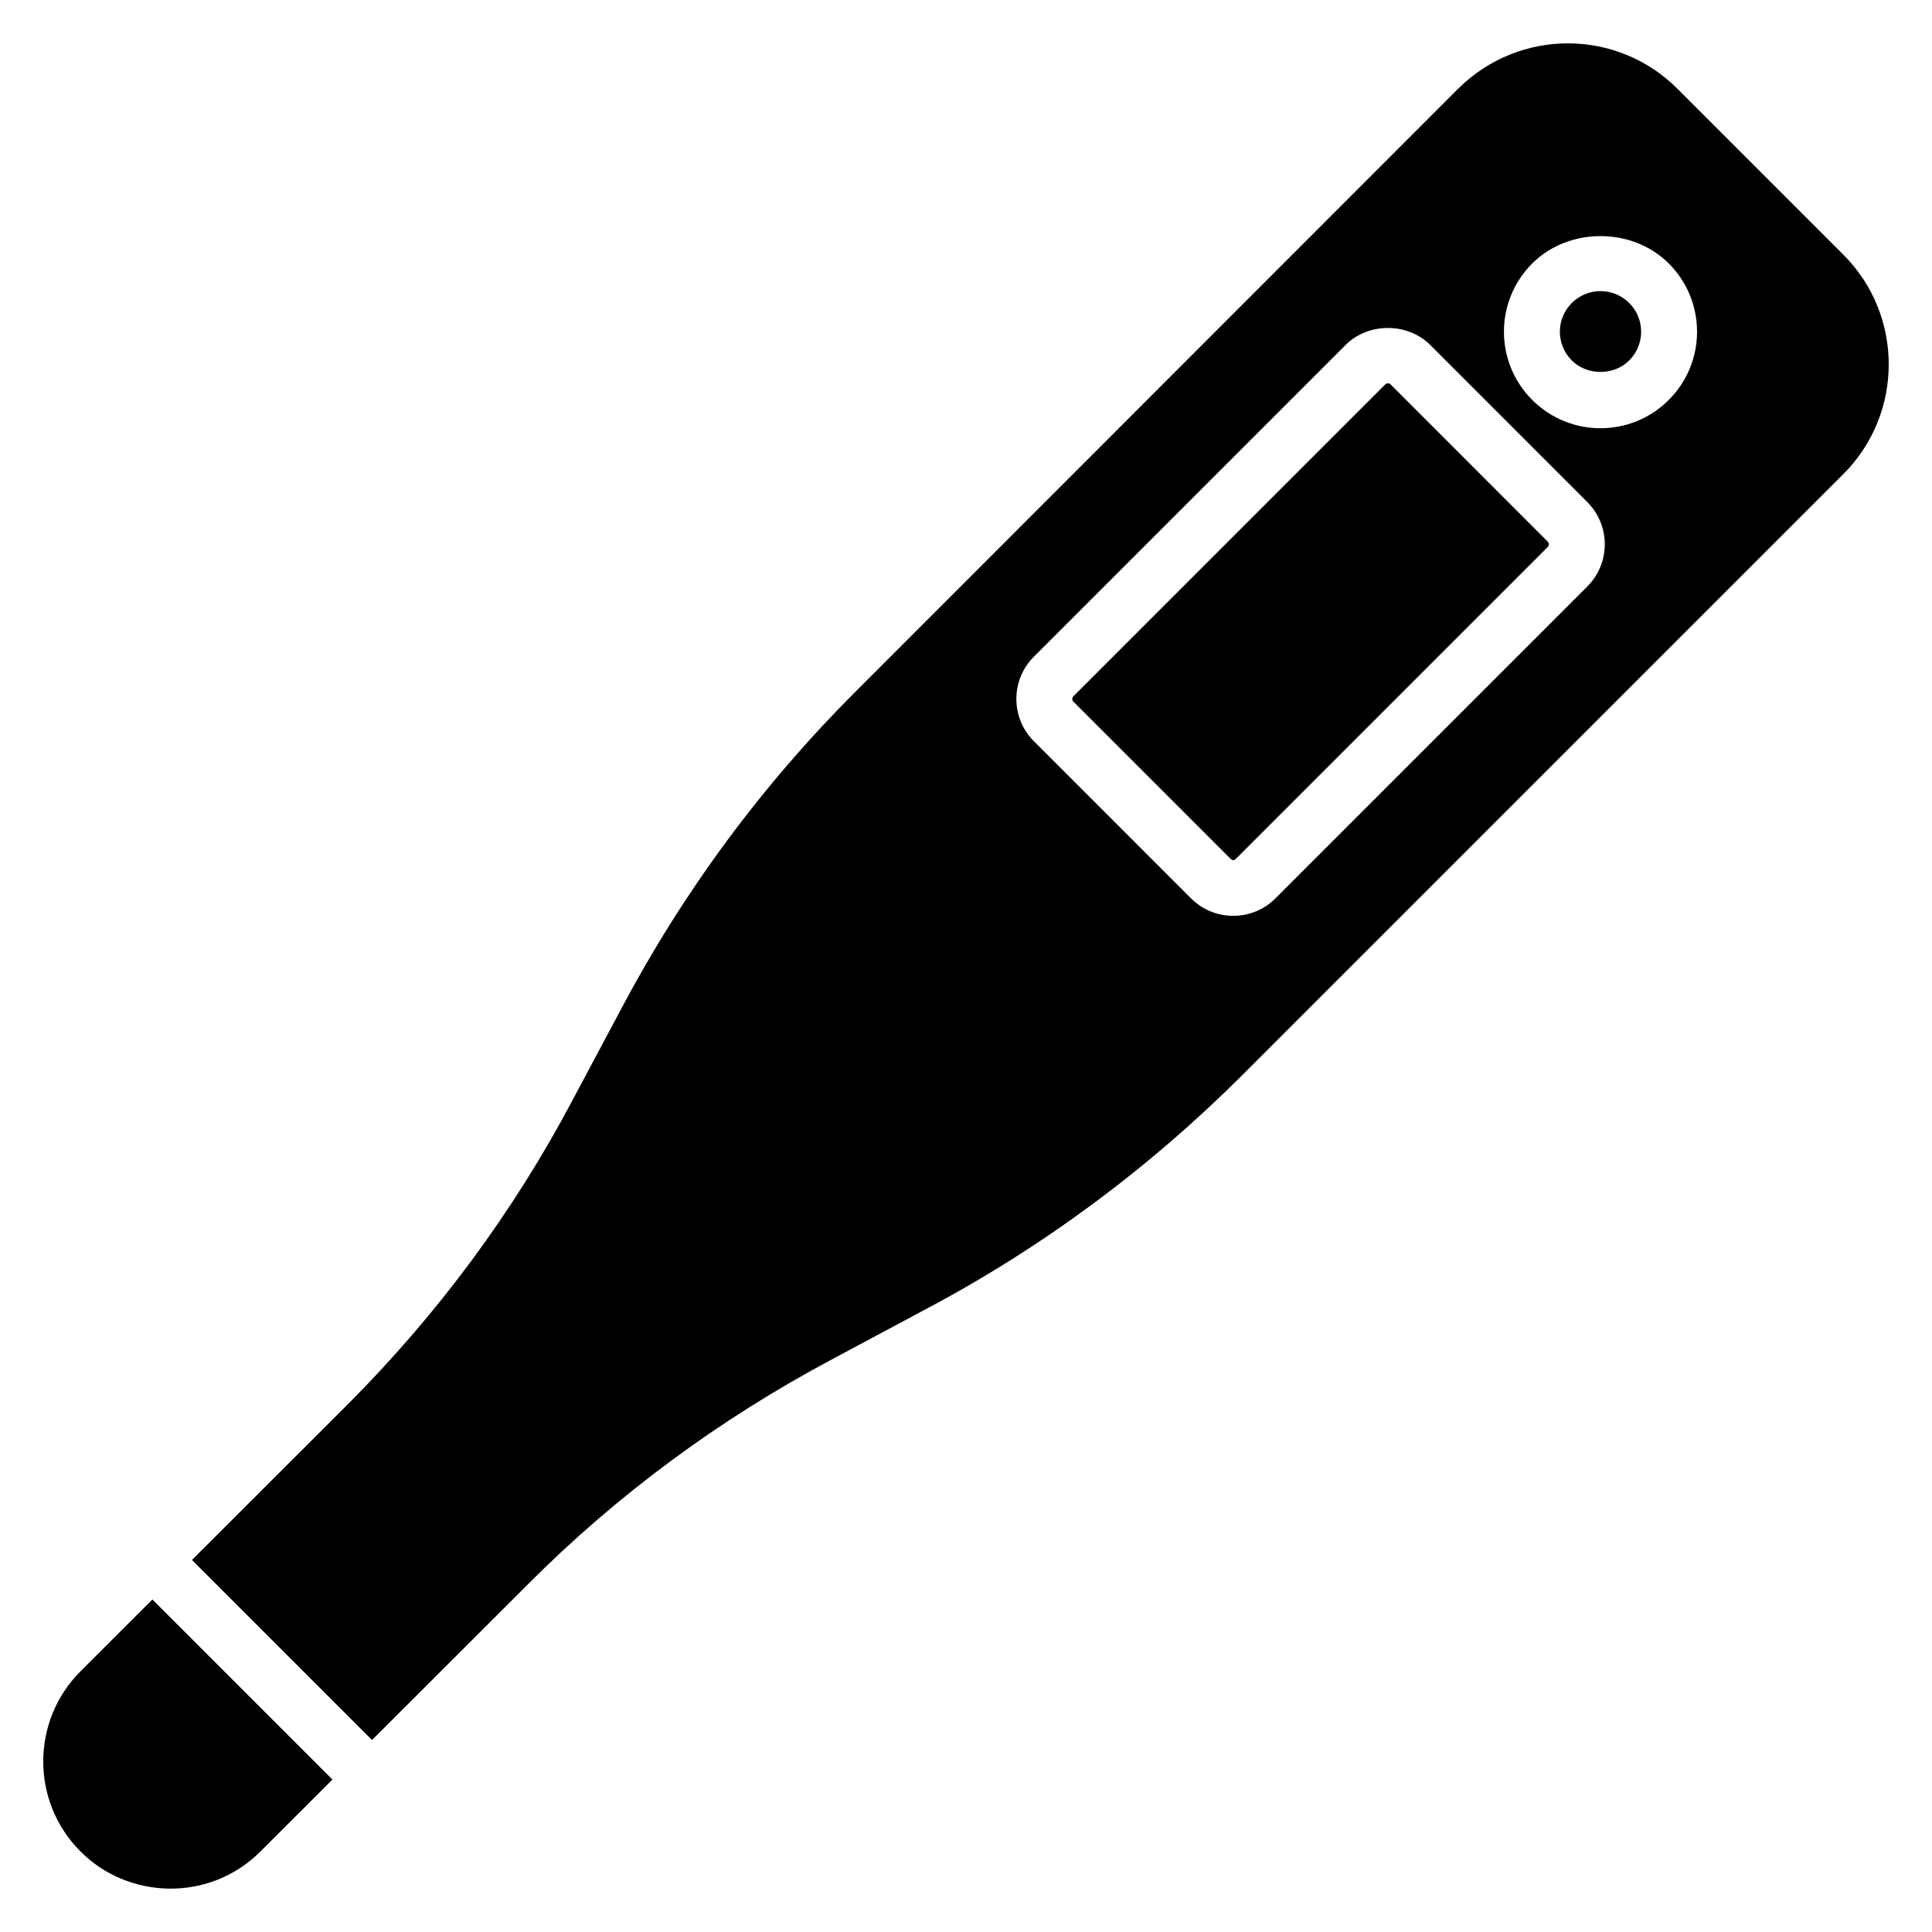 <?xml version="1.0" encoding="UTF-8"?>
<!-- Uploaded to: SVG Repo, www.svgrepo.com, Generator: SVG Repo Mixer Tools -->
<svg fill="#000000" width="800px" height="800px" version="1.1" viewBox="144 144 512 512" xmlns="http://www.w3.org/2000/svg">
 <g>
  <path d="m560.54 224.3c-4.219 4.219-4.199 11.02 0 15.219 4.066 4.066 11.156 4.059 15.223 0 4.207-4.207 4.211-11.012 0-15.215-4.191-4.203-11.012-4.215-15.223-0.004z"/>
  <path d="m184.39 567.88-19.066 19.047c-13.082 13.082-13.219 34.496 0 47.715 12.426 12.574 33.996 13.719 47.715 0l19.066-19.047z"/>
  <path d="m512.52 245.88c-0.246-0.242-0.52-0.293-0.711-0.293-0.195 0-0.469 0.051-0.715 0.293l-82.633 82.641c-0.203 0.199-0.297 0.438-0.297 0.711 0 0.27 0.094 0.512 0.289 0.703l41.652 41.656c0.484 0.473 0.926 0.496 1.426 0l82.633-82.637c0.195-0.199 0.297-0.438 0.297-0.711 0-0.273-0.102-0.516-0.297-0.711z"/>
  <path d="m632.53 211.51-44.008-44.008c-15.863-15.863-41.766-16.168-58.086 0l-159.44 159.52c-24.969 24.895-45.863 53.195-62.234 84.09l-13.039 24.449c-15.633 29.562-35.637 56.605-59.496 80.535l-41.352 41.309 47.715 47.715 41.352-41.309c23.633-23.707 50.75-43.711 80.535-59.566l24.375-13.039c31.043-16.375 59.348-37.34 84.238-62.16l159.44-159.44c16.004-16.004 16.004-42.086 0-58.09zm-67.883 87.922-82.637 82.637c-2.988 2.988-6.961 4.633-11.188 4.633-4.234 0-8.203-1.645-11.191-4.633l-41.645-41.652c-2.988-2.981-4.637-6.957-4.637-11.188 0-4.234 1.648-8.207 4.644-11.195l82.629-82.633c5.977-5.969 16.402-5.984 22.379 0l41.645 41.648c2.988 2.988 4.637 6.961 4.637 11.188 0 4.234-1.652 8.203-4.637 11.195zm21.59-49.441c-9.996 9.996-26.176 9.996-36.176 0.004-10-10.008-10.004-26.176 0-36.18 9.668-9.66 26.512-9.664 36.176 0.004 10 9.996 10 26.172 0 36.172z"/>
 </g>
</svg>